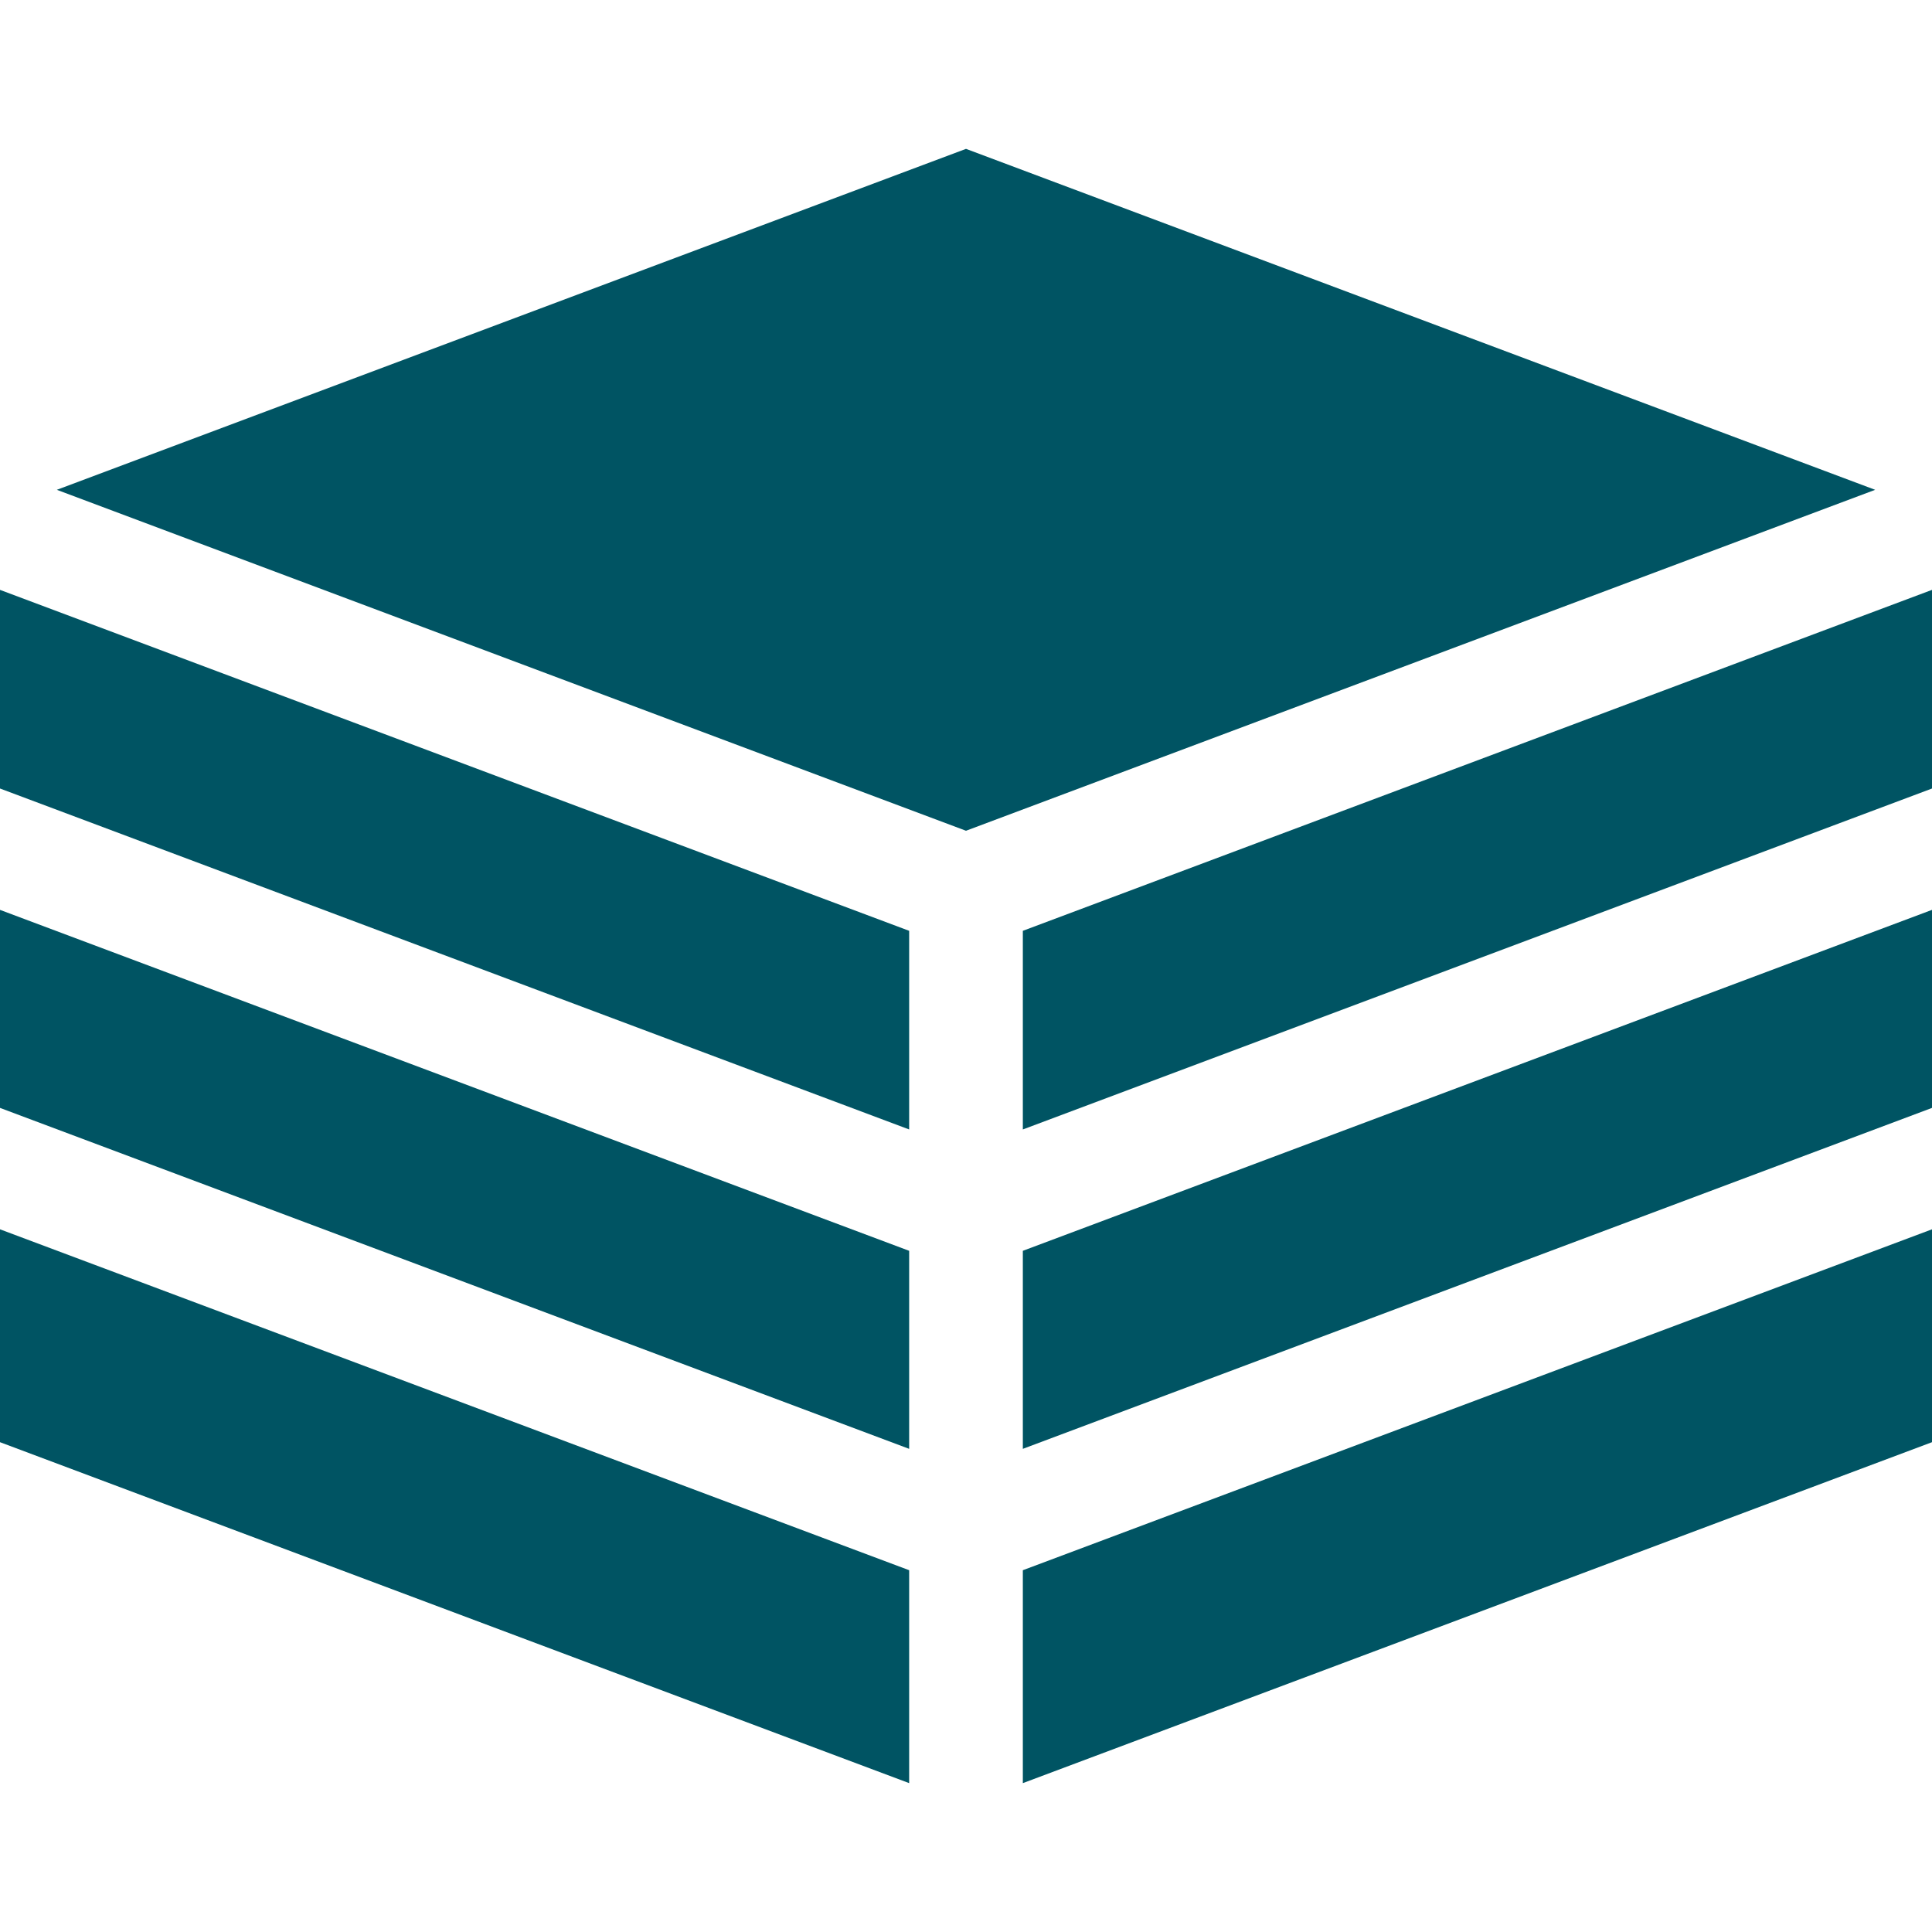 <svg width="38" height="38" viewBox="0 0 38 38" fill="none" xmlns="http://www.w3.org/2000/svg">
<g clip-path="url(#clip0_6077_8354)">
<path d="M38 11.602L20.118 18.308V22.215L38 15.509V11.602Z" fill="#005463"/>
<path d="M17.882 24.602L0 17.896V21.791L17.882 28.497V24.602Z" fill="#005463"/>
<path d="M20.118 28.497L38 21.791V17.896L20.118 24.602V28.497Z" fill="#005463"/>
<path d="M17.882 22.215V18.308L0 11.602V15.509L17.882 22.215Z" fill="#005463"/>
<path d="M20.118 30.884V35.072L38 28.366V24.179L20.118 30.884Z" fill="#005463"/>
<path d="M17.882 30.884L0 24.179V28.366L17.882 35.072V30.884Z" fill="#005463"/>
<path d="M19 16.34L36.882 9.634L19 2.928L1.118 9.634L19 16.34Z" fill="#005463"/>
</g>
<defs>
<clipPath id="clip0_6077_8354">
<rect width="38" height="38" fill="white"/>
</clipPath>
</defs>
</svg>
